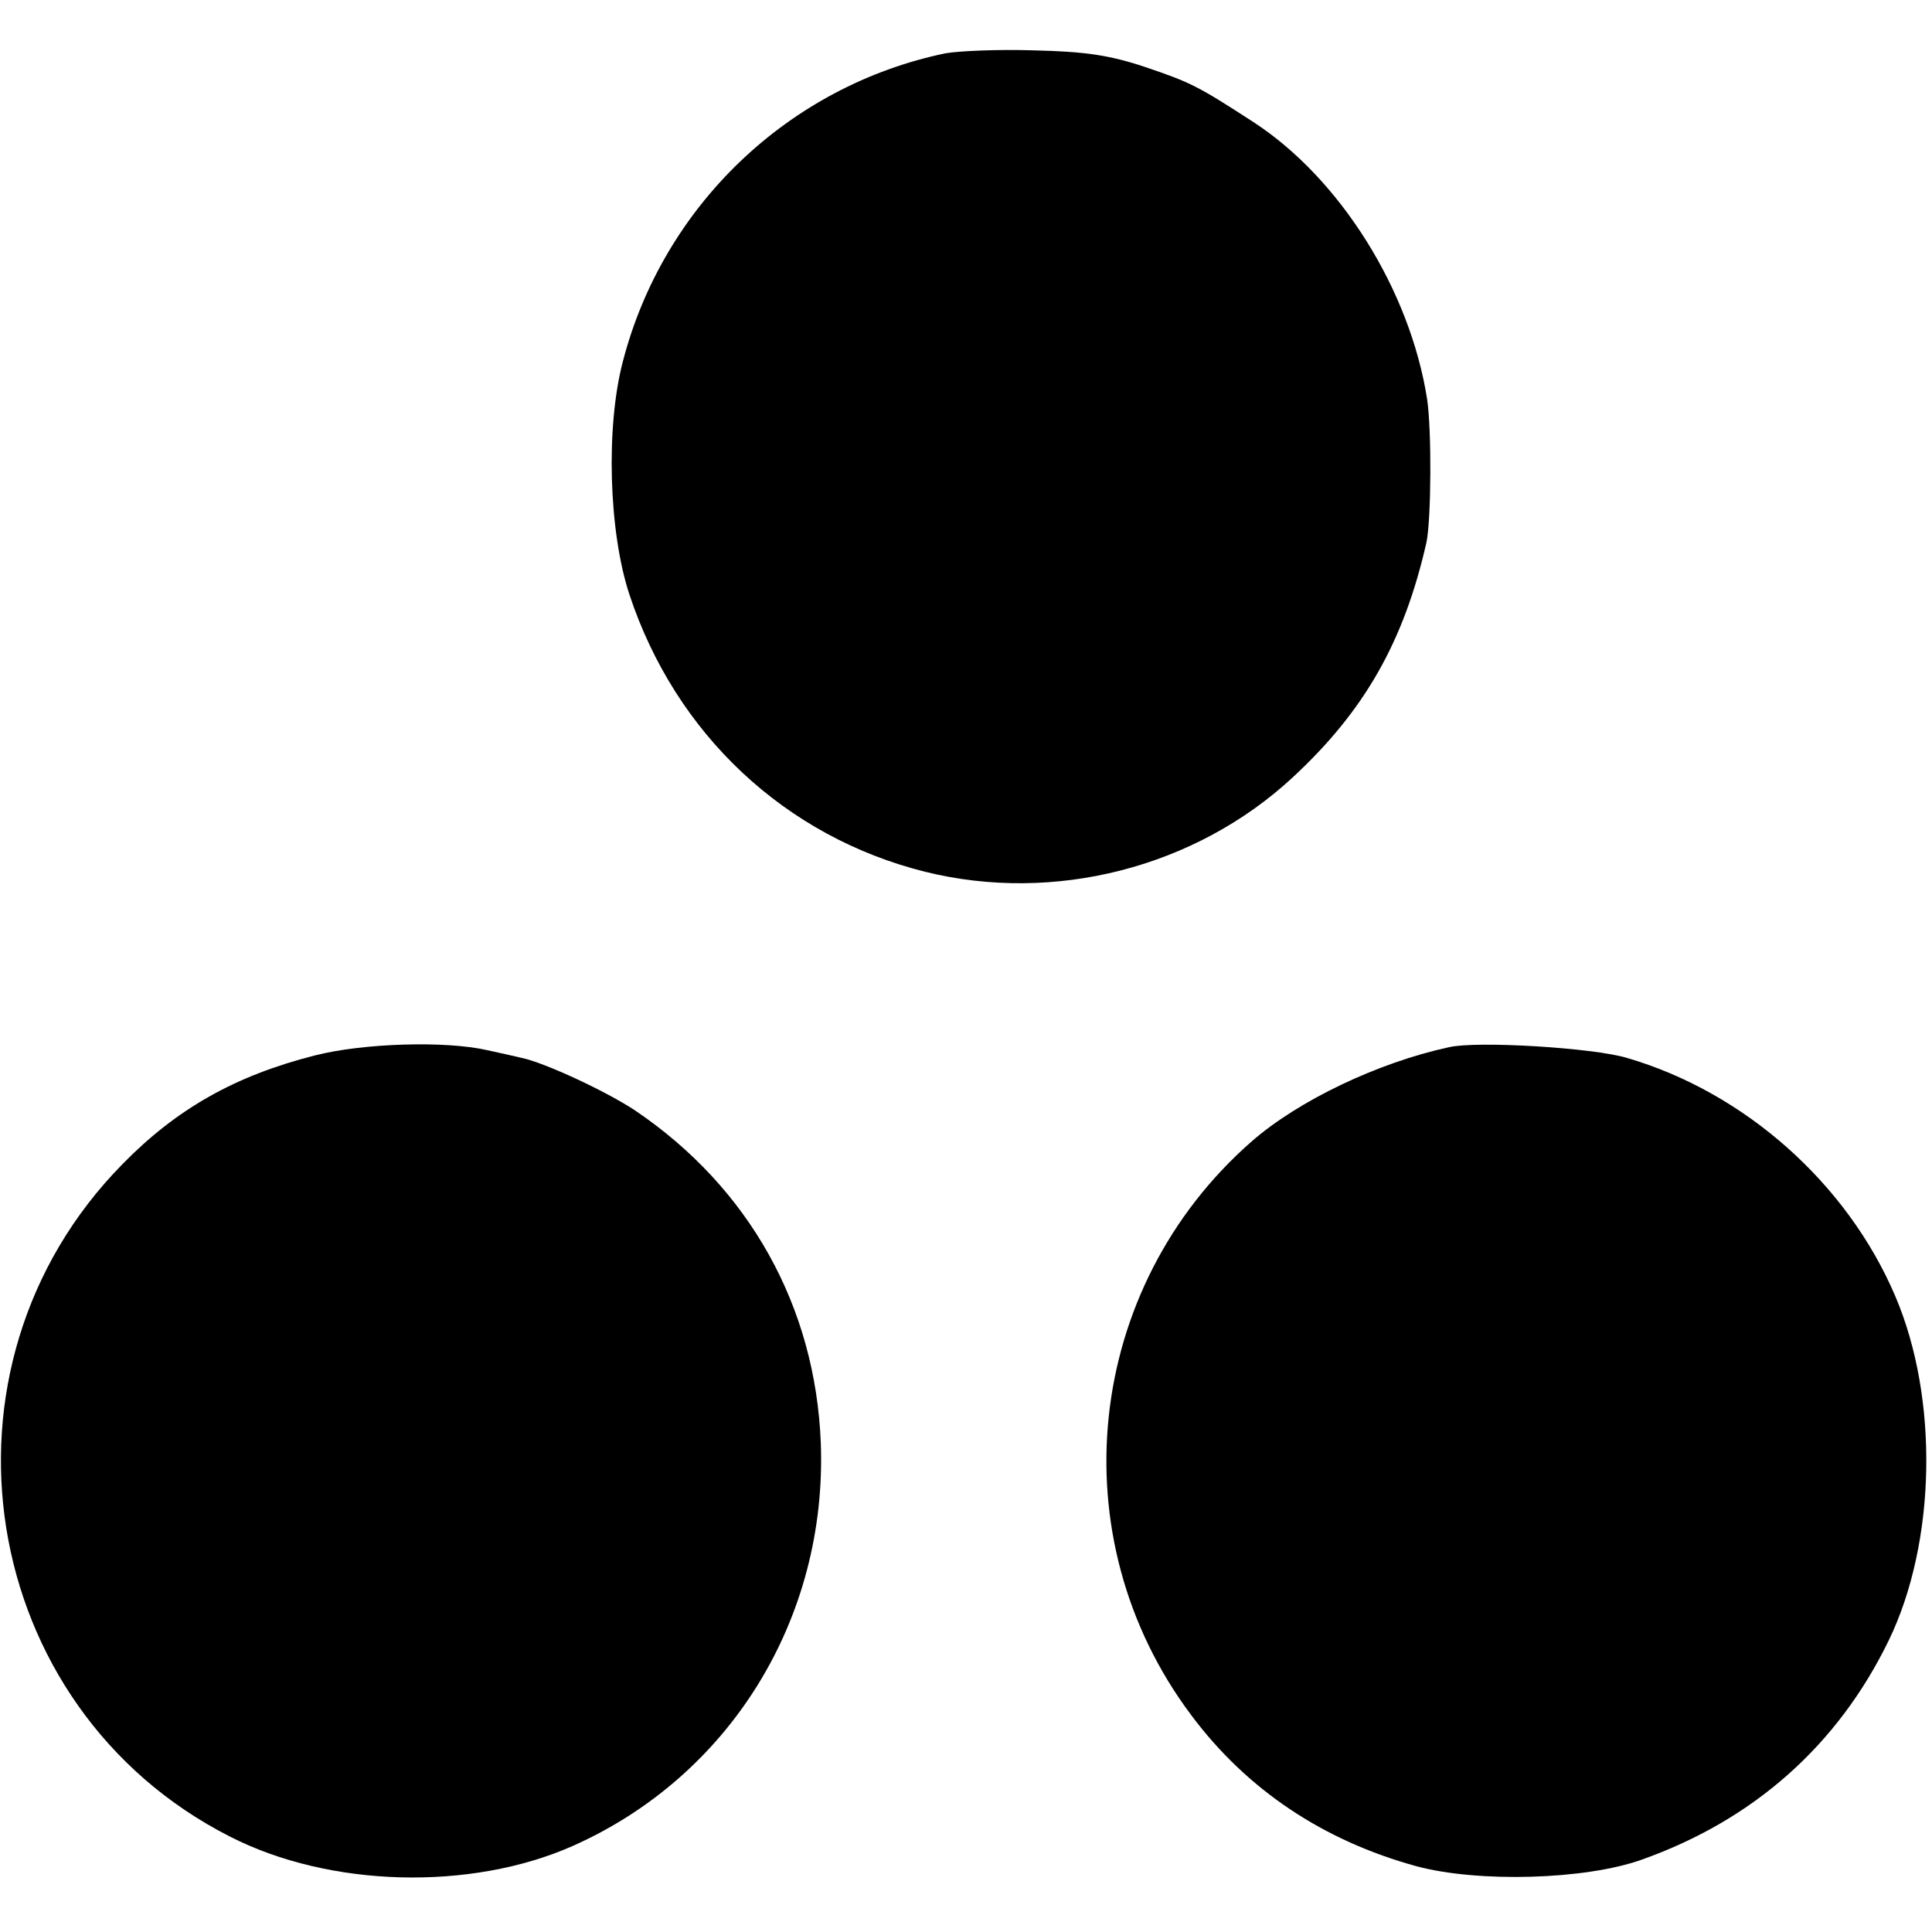 <?xml version="1.0" standalone="no"?>
<!DOCTYPE svg PUBLIC "-//W3C//DTD SVG 20010904//EN"
 "http://www.w3.org/TR/2001/REC-SVG-20010904/DTD/svg10.dtd">
<svg version="1.0" xmlns="http://www.w3.org/2000/svg"
 width="326pt" height="326pt" viewBox="0 0 326 326"
 preserveAspectRatio="xMidYMid meet">
<g transform="translate(0,326) scale(0.1,-0.1)"
fill="#000000" stroke="none">
<path d="M1595 3170 c-264 -55 -476 -257 -544 -520 -29 -110 -24 -287 11 -393
78 -236 263 -409 499 -468 218 -54 456 7 620 159 121 112 188 229 226 397 8
39 9 189 1 242 -29 184 -147 372 -293 467 -94 61 -106 67 -183 93 -60 20 -101
26 -187 28 -60 2 -128 -1 -150 -5z"/>
<path d="M531 1479 c-134 -34 -233 -90 -324 -183 -338 -343 -246 -918 181
-1135 168 -86 406 -92 578 -16 266 118 430 384 419 680 -9 231 -121 431 -313
561 -48 32 -153 81 -192 89 -8 2 -35 8 -58 13 -70 16 -209 12 -291 -9z"/>
<path d="M2445 1493 c-120 -26 -254 -90 -333 -159 -282 -247 -327 -668 -102
-968 94 -126 223 -212 380 -255 104 -28 285 -23 380 11 189 67 331 193 417
370 80 165 85 408 11 581 -81 190 -254 344 -453 402 -57 17 -252 29 -300 18z"/>
</g>
</svg>
